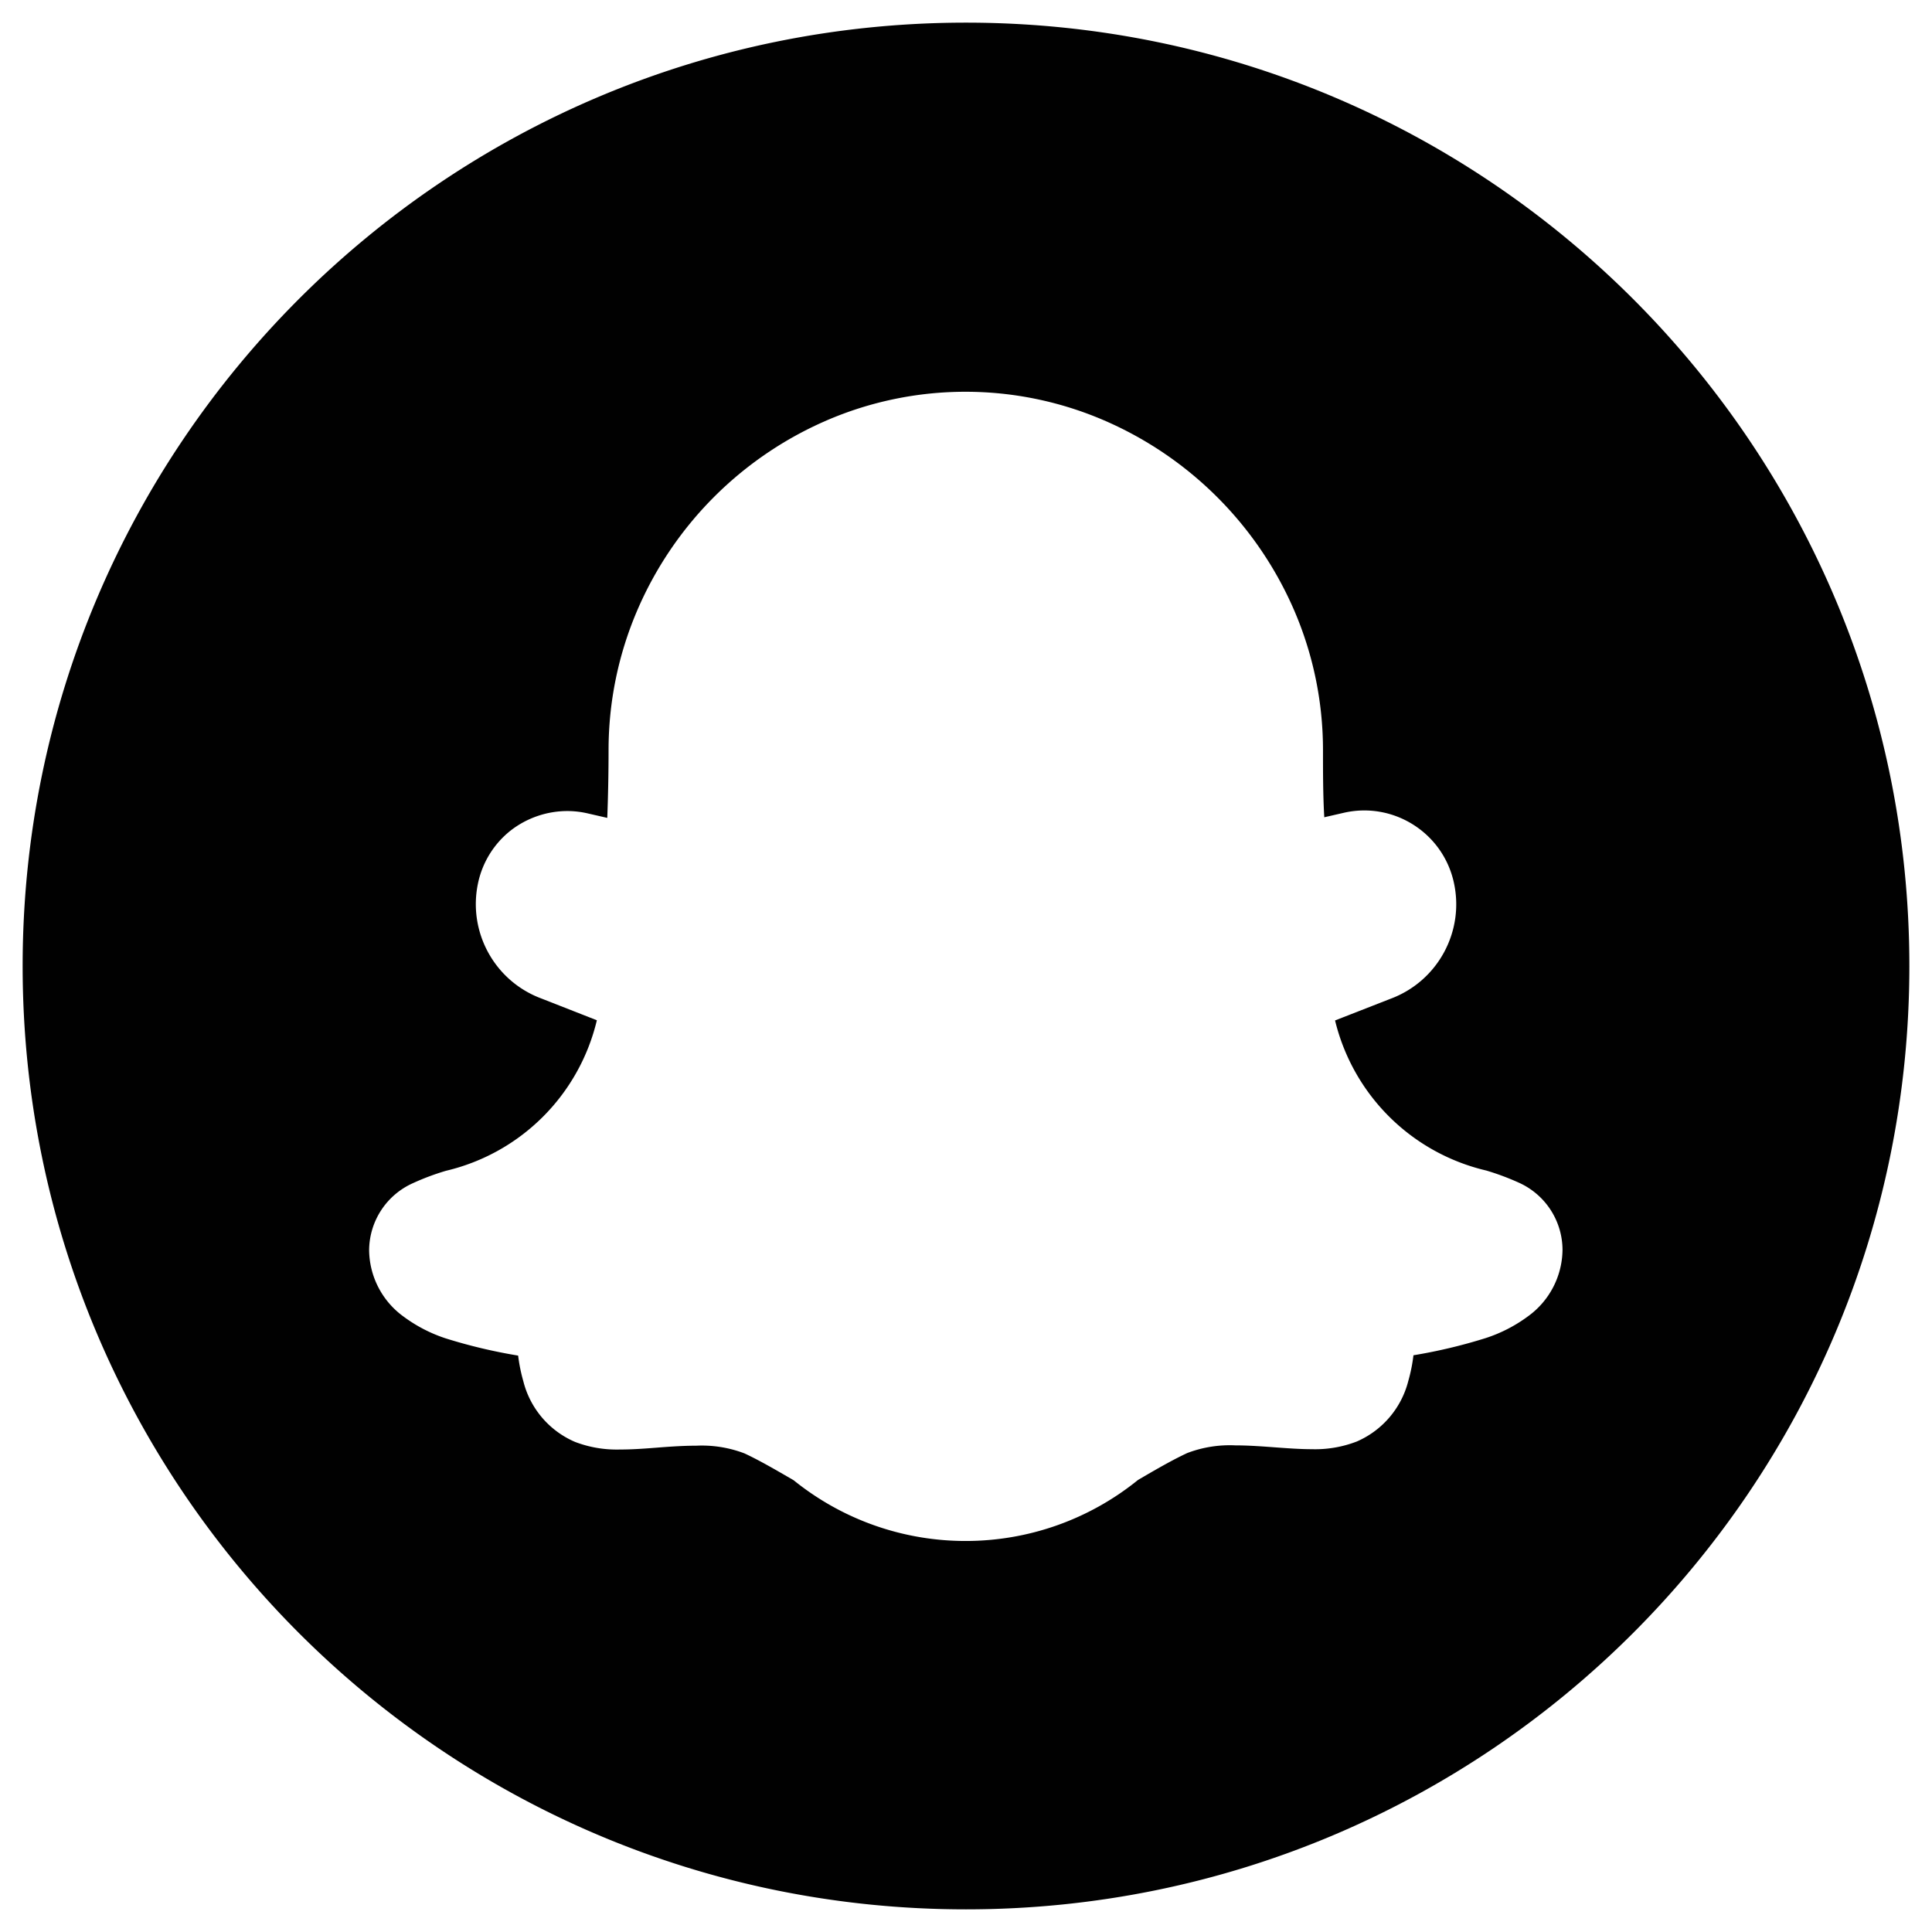 <svg xmlns="http://www.w3.org/2000/svg" width="512" height="512" xml:space="preserve">
  <path fill="#010101" d="M256 6C117.926 6 6 117.926 6 256s111.926 250 250 250 250-111.926 250-250S394.074 6 256 6zm148.938 342.834a39.128 39.128 0 0 1-11.145 5.75 139.952 139.952 0 0 1-19.214 4.578 43.172 43.172 0 0 1-1.367 6.811 23.896 23.896 0 0 1-13.647 16.041 30.678 30.678 0 0 1-11.938 2.038c-2.881 0-6.055-.22-9.375-.464s-7.214-.549-10.864-.549a31.675 31.675 0 0 0-12.769 2.038c-4.077 1.904-8.447 4.443-13.037 7.129-26.599 21.533-64.624 21.569-91.26.073-4.59-2.661-8.972-5.225-13.037-7.117a31.672 31.672 0 0 0-12.769-2.038c-3.65 0-7.3.269-10.864.55-3.564.28-6.445.463-9.375.463-4.077.11-8.13-.573-11.938-2.038a23.81 23.81 0 0 1-13.647-16.04 44.182 44.182 0 0 1-1.379-6.812 139.925 139.925 0 0 1-19.202-4.565 39.137 39.137 0 0 1-11.145-5.762 21.994 21.994 0 0 1-9.143-17.7 19.605 19.605 0 0 1 11.731-17.725 65.388 65.388 0 0 1 8.63-3.223 53.787 53.787 0 0 0 39.99-39.893l-14.685-5.762c-12.488-4.639-19.629-17.773-16.76-30.78a24.116 24.116 0 0 1 8.618-13.751 24.554 24.554 0 0 1 15.002-5.151 24.23 24.23 0 0 1 5.579.665l5.005 1.147c.22-5.749.342-11.81.342-18.023a93.917 93.917 0 0 1 7.495-36.713 96.12 96.12 0 0 1 50.378-50.628 92.837 92.837 0 0 1 73.401 0 96.593 96.593 0 0 1 50.464 50.464 93.556 93.556 0 0 1 7.593 36.712c0 6.25 0 12.25.342 18.024l5.005-1.147c13.062-3.088 26.16 5.005 29.248 18.073l.049.213c2.967 13.068-4.199 26.306-16.76 30.969l-14.686 5.737a53.878 53.878 0 0 0 40.063 39.771 68.035 68.035 0 0 1 8.643 3.223 19.583 19.583 0 0 1 11.572 17.798 22.005 22.005 0 0 1-9.144 17.614z"/>
</svg>
